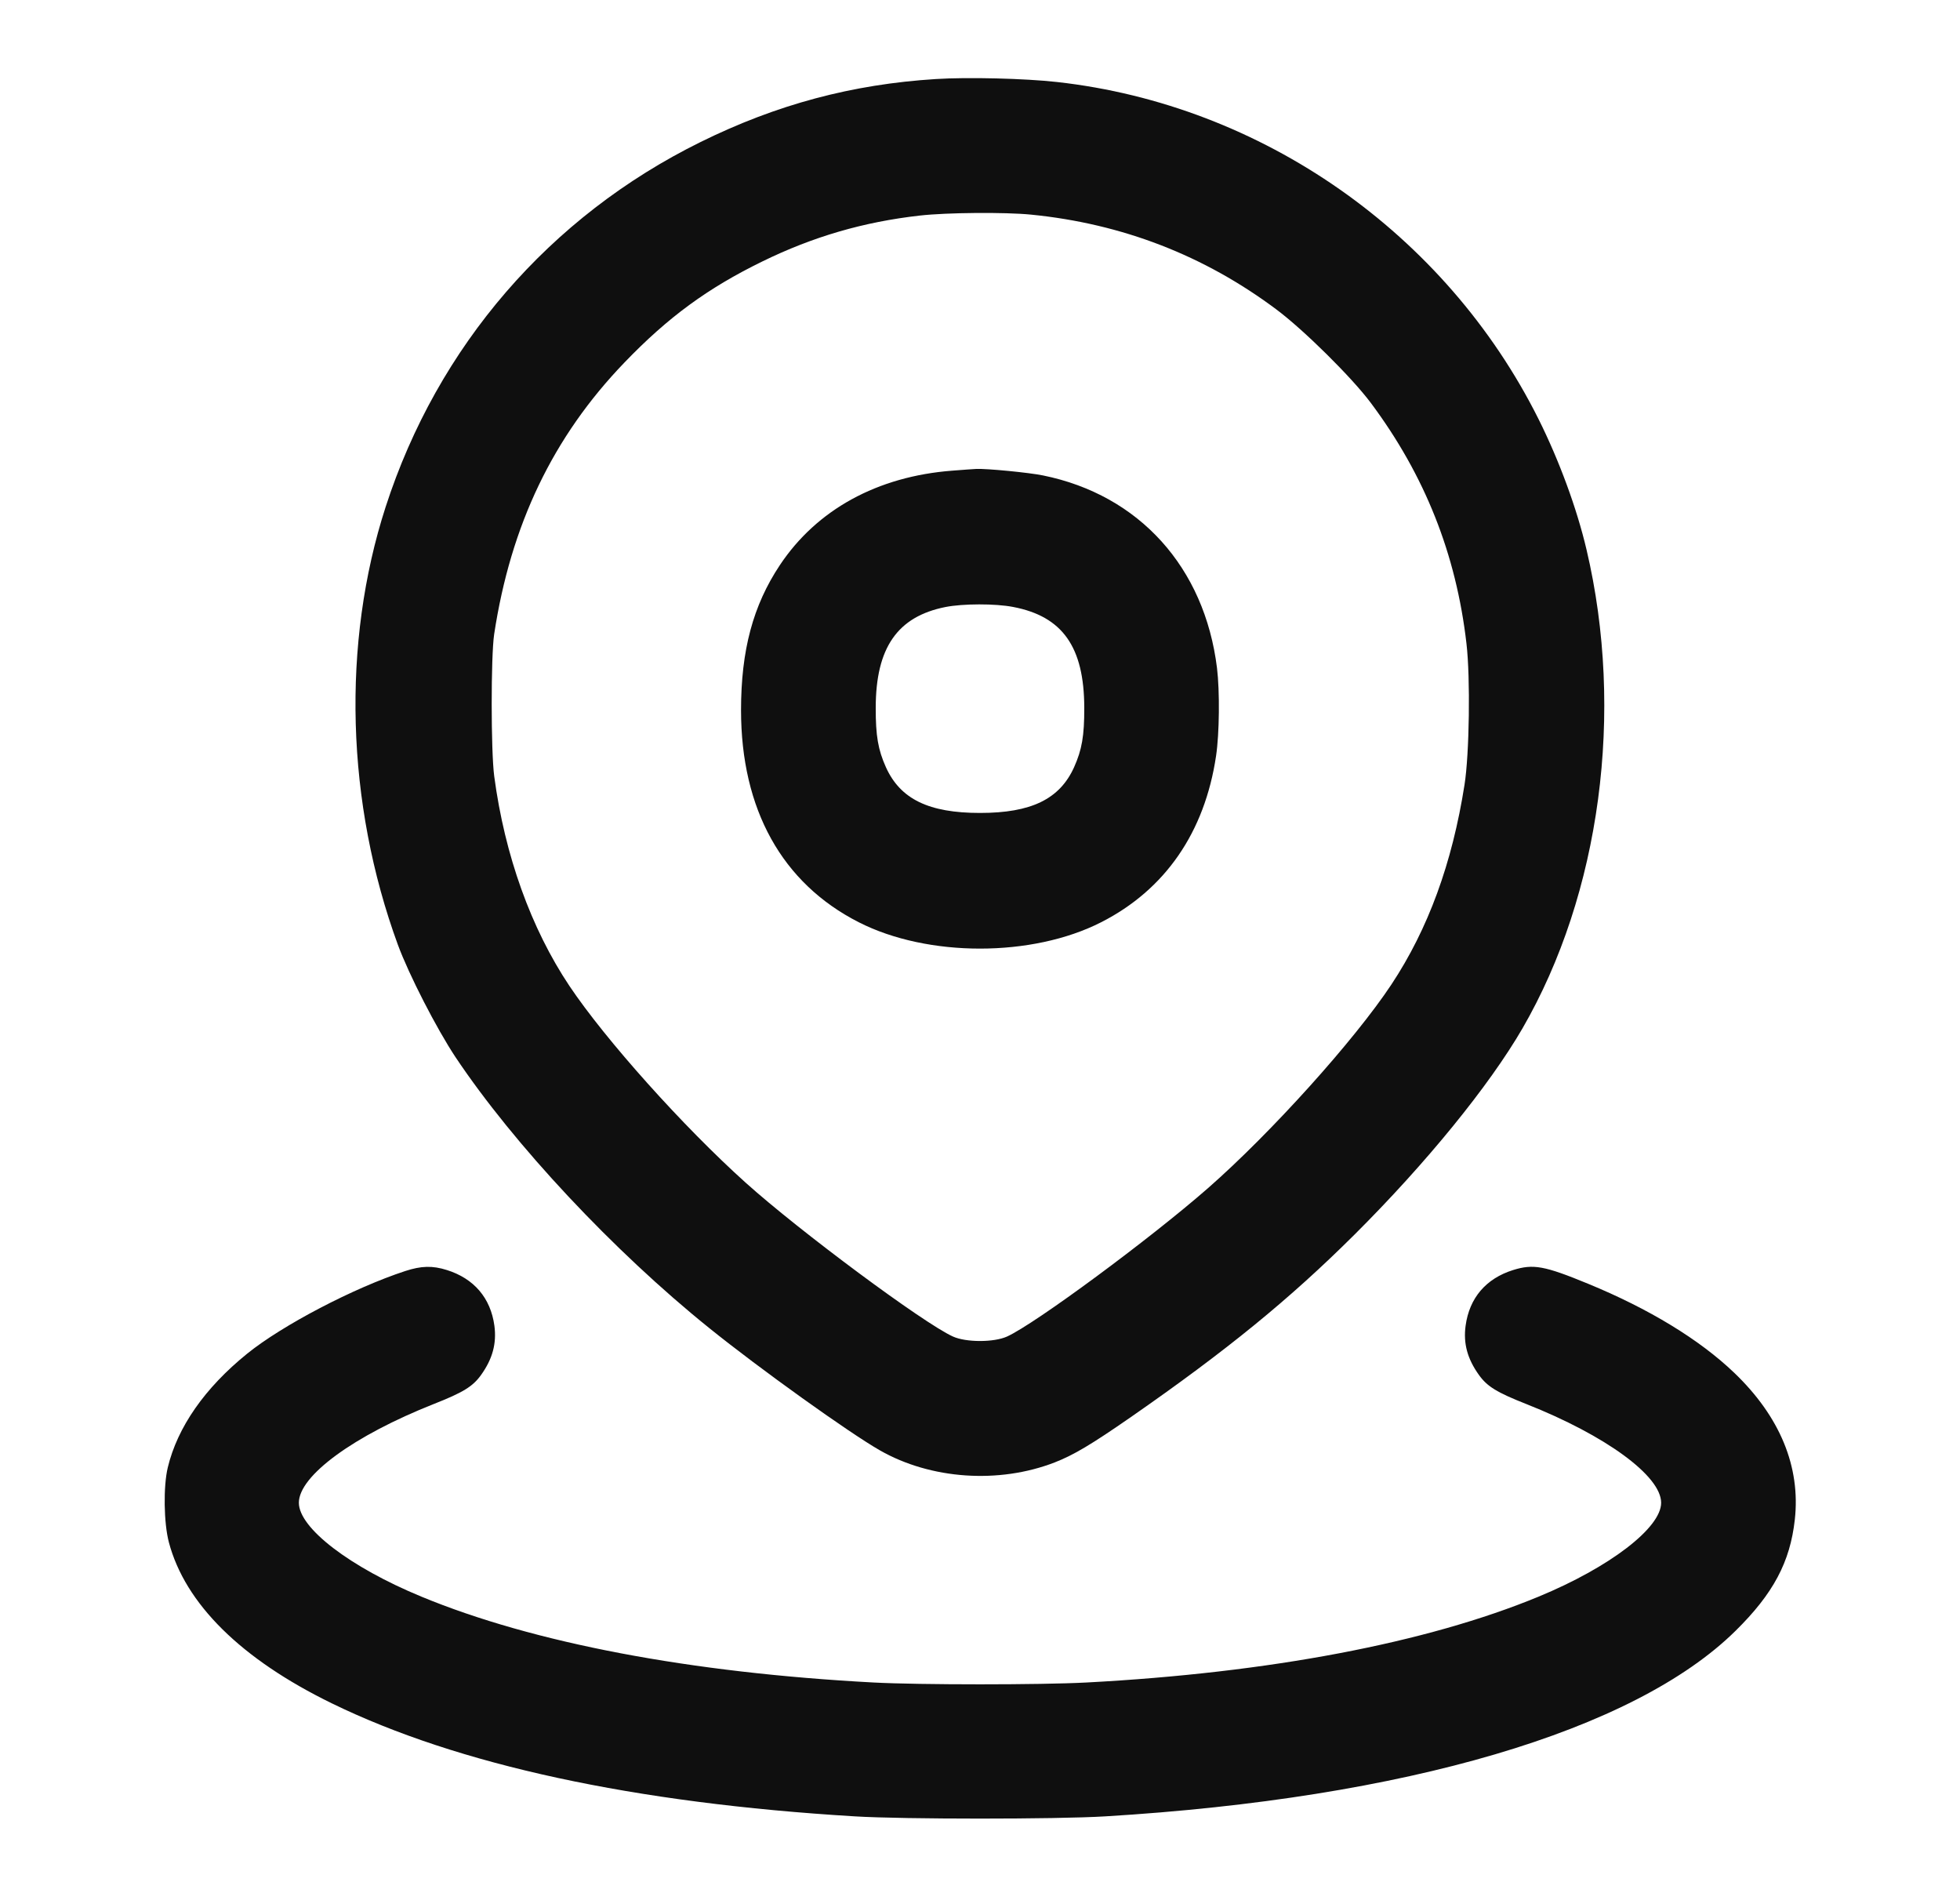 <svg width="25" height="24" viewBox="0 0 25 24" fill="none" xmlns="http://www.w3.org/2000/svg">
<path fill-rule="evenodd" clip-rule="evenodd" d="M11.936 1.008C10.869 1.075 9.907 1.332 8.936 1.811C7.01 2.761 5.582 4.415 4.919 6.464C4.356 8.203 4.413 10.242 5.075 12.048C5.215 12.429 5.57 13.12 5.81 13.481C6.555 14.596 7.825 15.953 9.044 16.934C9.69 17.455 10.83 18.271 11.224 18.496C11.873 18.866 12.74 18.925 13.451 18.65C13.691 18.557 13.919 18.422 14.426 18.07C15.643 17.225 16.45 16.567 17.277 15.744C18.189 14.836 18.995 13.846 19.419 13.115C20.413 11.399 20.724 9.077 20.236 7.008C20.112 6.481 19.887 5.87 19.623 5.342C18.439 2.976 16.099 1.338 13.484 1.046C13.074 1 12.341 0.982 11.936 1.008ZM11.732 2.749C11.015 2.83 10.37 3.018 9.724 3.334C9.026 3.675 8.522 4.044 7.964 4.624C7.054 5.569 6.515 6.694 6.303 8.088C6.261 8.367 6.261 9.58 6.304 9.9C6.438 10.907 6.773 11.84 7.263 12.573C7.724 13.261 8.715 14.367 9.512 15.083C10.202 15.703 11.784 16.877 12.155 17.044C12.323 17.12 12.677 17.12 12.845 17.044C13.201 16.883 14.67 15.798 15.41 15.15C16.214 14.445 17.277 13.265 17.748 12.554C18.216 11.847 18.523 11.009 18.68 10.008C18.742 9.616 18.756 8.645 18.705 8.208C18.574 7.067 18.173 6.059 17.485 5.138C17.244 4.815 16.63 4.207 16.28 3.946C15.359 3.257 14.312 2.852 13.151 2.737C12.819 2.704 12.074 2.71 11.732 2.749ZM12.147 6.002C11.191 6.075 10.418 6.499 9.947 7.207C9.605 7.721 9.452 8.292 9.452 9.056C9.452 10.321 9.975 11.263 10.954 11.761C11.834 12.209 13.166 12.209 14.045 11.761C14.861 11.346 15.366 10.615 15.511 9.64C15.554 9.352 15.559 8.815 15.523 8.519C15.365 7.235 14.531 6.312 13.304 6.063C13.124 6.026 12.585 5.974 12.452 5.98C12.419 5.982 12.281 5.991 12.147 6.002ZM12.059 7.741C11.447 7.863 11.171 8.26 11.17 9.024C11.169 9.384 11.2 9.561 11.3 9.784C11.484 10.191 11.847 10.367 12.5 10.367C13.153 10.367 13.516 10.191 13.7 9.784C13.8 9.561 13.831 9.384 13.83 9.024C13.828 8.25 13.553 7.86 12.922 7.74C12.695 7.696 12.282 7.697 12.059 7.741ZM5.168 16.209C4.509 16.425 3.601 16.9 3.152 17.263C2.612 17.7 2.264 18.199 2.14 18.714C2.082 18.955 2.089 19.422 2.154 19.668C2.361 20.451 3.074 21.156 4.229 21.72C5.841 22.507 8.088 22.993 10.904 23.163C11.523 23.201 13.477 23.201 14.096 23.163C17.929 22.932 20.843 22.074 22.138 20.796C22.619 20.322 22.833 19.92 22.893 19.379C22.968 18.705 22.704 18.065 22.12 17.506C21.677 17.082 21.033 16.69 20.254 16.37C19.698 16.141 19.557 16.116 19.3 16.196C18.954 16.304 18.742 16.552 18.694 16.906C18.663 17.132 18.717 17.329 18.864 17.534C18.969 17.681 19.093 17.757 19.466 17.904C20.483 18.306 21.188 18.822 21.188 19.164C21.188 19.484 20.533 19.986 19.625 20.361C18.197 20.951 16.192 21.332 13.856 21.456C13.268 21.487 11.731 21.487 11.144 21.456C8.803 21.331 6.804 20.952 5.375 20.361C4.462 19.984 3.812 19.486 3.812 19.164C3.812 18.82 4.51 18.309 5.534 17.904C5.907 17.757 6.031 17.681 6.136 17.534C6.283 17.329 6.336 17.132 6.306 16.906C6.258 16.552 6.045 16.304 5.7 16.196C5.516 16.138 5.373 16.142 5.168 16.209Z" fill="#0F0F0F"/>
</svg>
